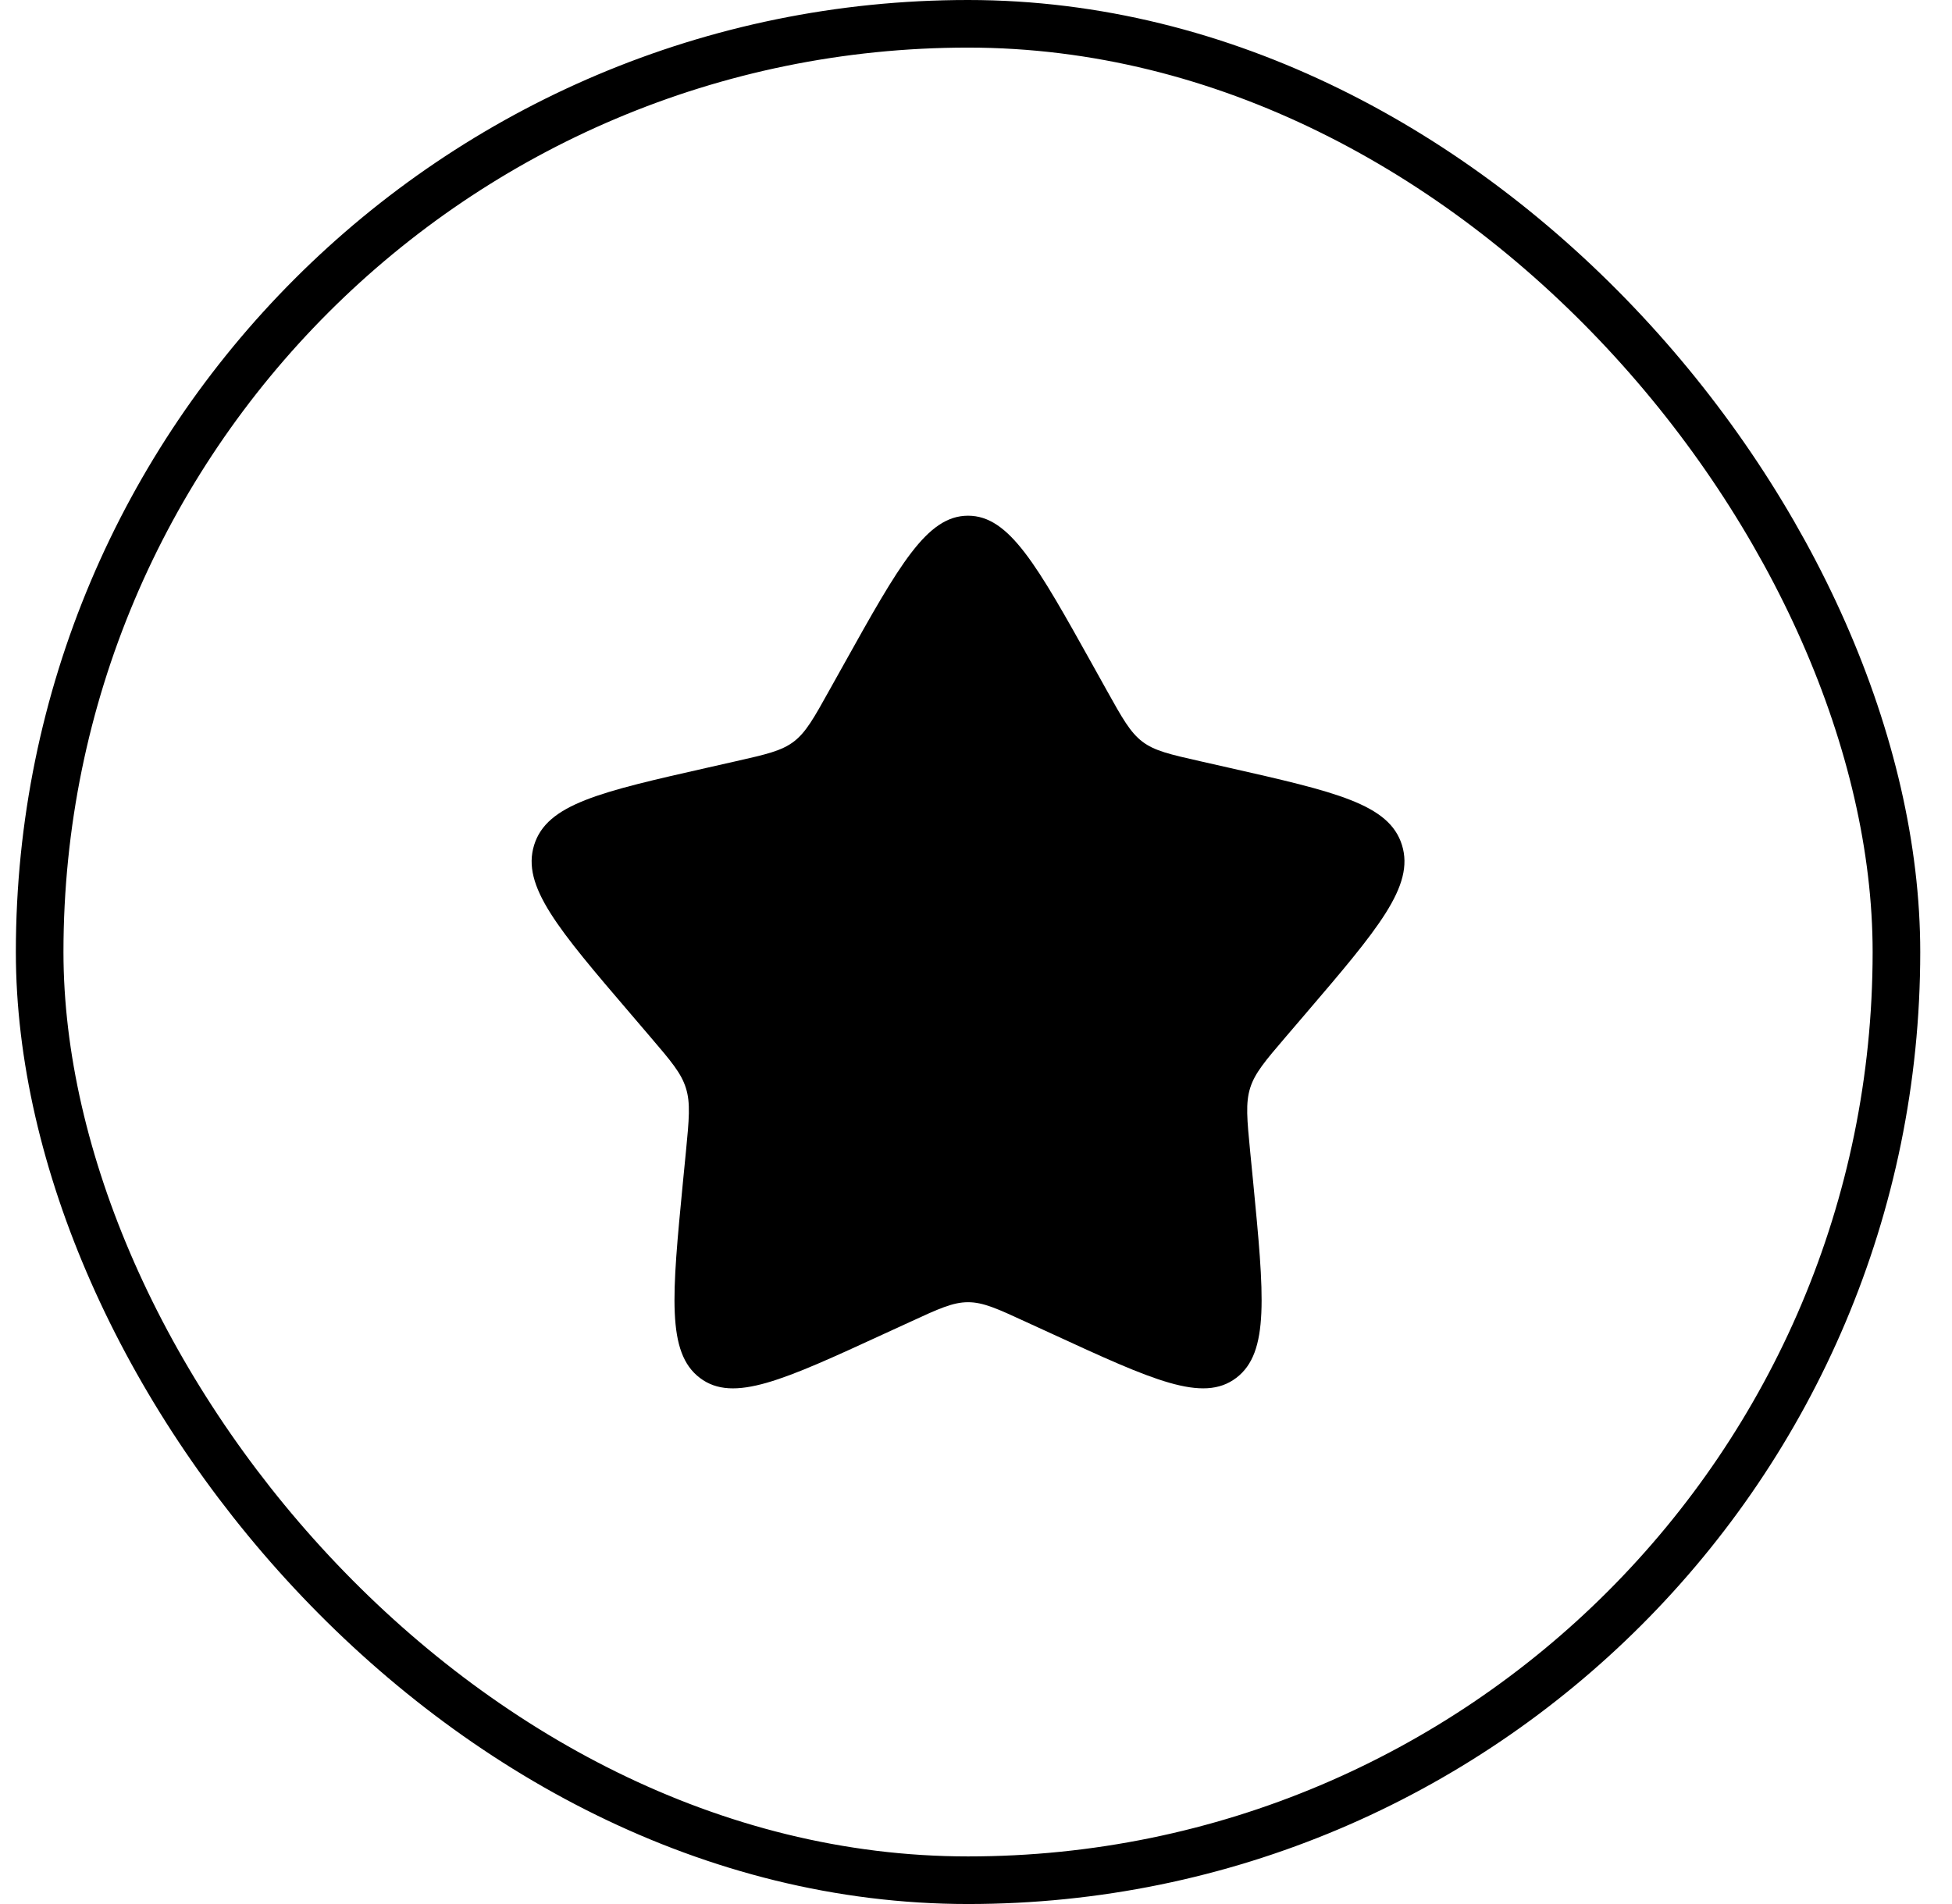 <svg width="41" height="40" viewBox="0 0 41 40" fill="none" xmlns="http://www.w3.org/2000/svg">
<rect x="0.833" y="0.5" width="39" height="39" rx="19.5" stroke="black"/>
<path d="M17.723 13.958C18.885 11.875 19.465 10.834 20.333 10.834C21.201 10.834 21.781 11.875 22.943 13.958L23.243 14.497C23.573 15.089 23.738 15.385 23.995 15.581C24.252 15.776 24.573 15.848 25.214 15.993L25.797 16.125C28.052 16.636 29.179 16.89 29.447 17.753C29.715 18.615 28.947 19.514 27.41 21.311L27.012 21.776C26.575 22.287 26.356 22.543 26.258 22.858C26.16 23.174 26.193 23.515 26.259 24.196L26.32 24.817C26.552 27.216 26.668 28.415 25.966 28.947C25.264 29.48 24.208 28.994 22.098 28.022L21.55 27.771C20.951 27.494 20.651 27.357 20.333 27.357C20.015 27.357 19.715 27.494 19.116 27.771L18.569 28.022C16.458 28.994 15.402 29.48 14.701 28.948C13.998 28.415 14.114 27.216 14.346 24.817L14.407 24.197C14.473 23.515 14.506 23.174 14.407 22.859C14.309 22.543 14.09 22.287 13.654 21.777L13.256 21.311C11.719 19.515 10.951 18.616 11.219 17.753C11.486 16.89 12.615 16.635 14.87 16.125L15.453 15.993C16.093 15.848 16.413 15.776 16.671 15.581C16.928 15.385 17.093 15.089 17.422 14.497L17.723 13.958Z" fill="black"/>
</svg>
